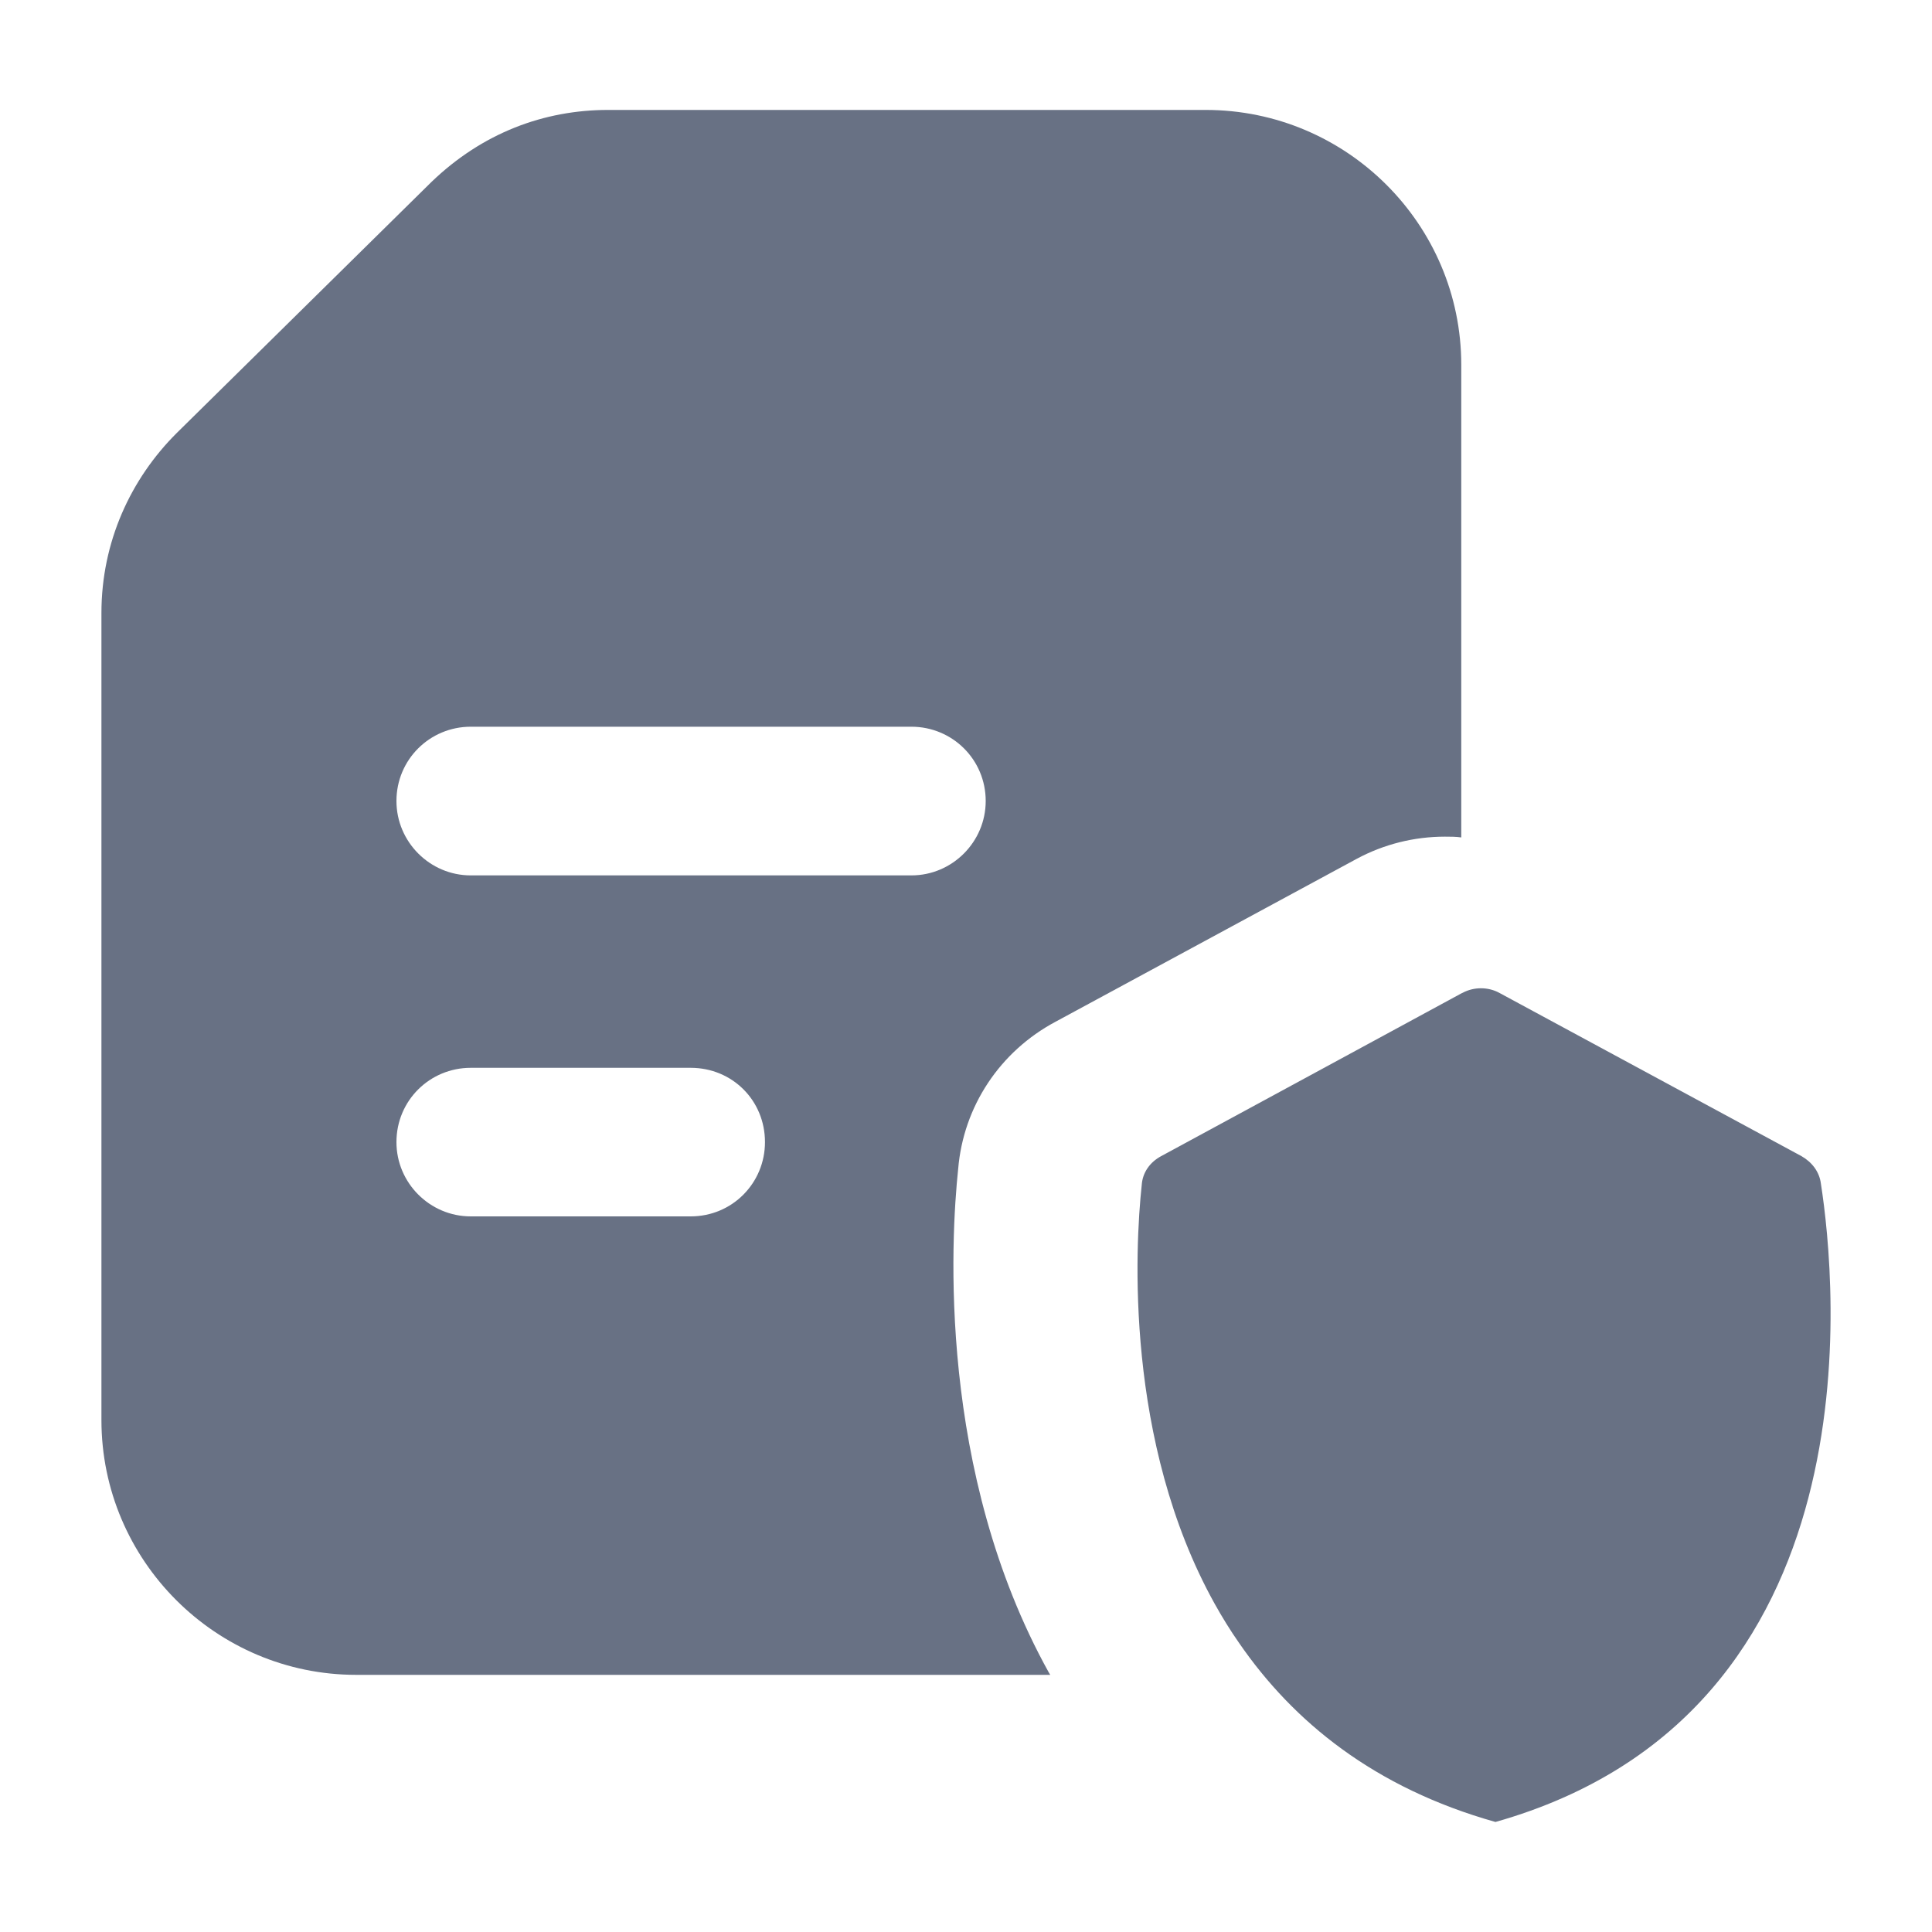 <?xml version="1.0" encoding="UTF-8"?>
<svg xmlns="http://www.w3.org/2000/svg" width="20" height="20" viewBox="0 0 20 20" fill="none">
  <path d="M12.481 1.138H6.296C5.633 1.138 4.994 1.375 4.465 1.885L1.827 4.485C1.354 4.957 1.05 5.609 1.05 6.346V14.7C1.05 16.154 2.235 17.338 3.688 17.338H10.873C10.865 17.331 10.865 17.323 10.858 17.315C9.704 15.238 9.842 12.831 9.919 12.1C9.973 11.454 10.35 10.885 10.927 10.577L14.042 8.892C14.327 8.738 14.642 8.661 14.958 8.661C15.012 8.661 15.073 8.661 15.127 8.669V3.777C15.127 2.323 13.942 1.138 12.481 1.138ZM7.15 12.592H4.873C4.45 12.592 4.104 12.246 4.104 11.823C4.104 11.392 4.45 11.054 4.873 11.054H7.15C7.581 11.054 7.919 11.392 7.919 11.823C7.919 12.246 7.581 12.592 7.15 12.592ZM9.435 9.062H4.873C4.45 9.062 4.104 8.715 4.104 8.292C4.104 7.862 4.45 7.523 4.873 7.523H9.435C9.858 7.523 10.204 7.862 10.204 8.292C10.204 8.715 9.858 9.062 9.435 9.062Z" fill="#687184"></path>
  <path d="M12.019 11.969C11.904 12.031 11.827 12.138 11.819 12.269C11.75 12.908 11.642 14.923 12.573 16.6C12.65 16.738 12.735 16.877 12.827 17.008C13.388 17.823 14.227 18.508 15.481 18.861C19.473 17.731 19.004 13.246 18.85 12.254C18.835 12.131 18.758 12.031 18.65 11.969L15.519 10.277C15.404 10.215 15.258 10.215 15.142 10.277L15.127 10.284C15.049 10.327 11.816 12.079 12.019 11.969Z" fill="#687184"></path>
</svg>

